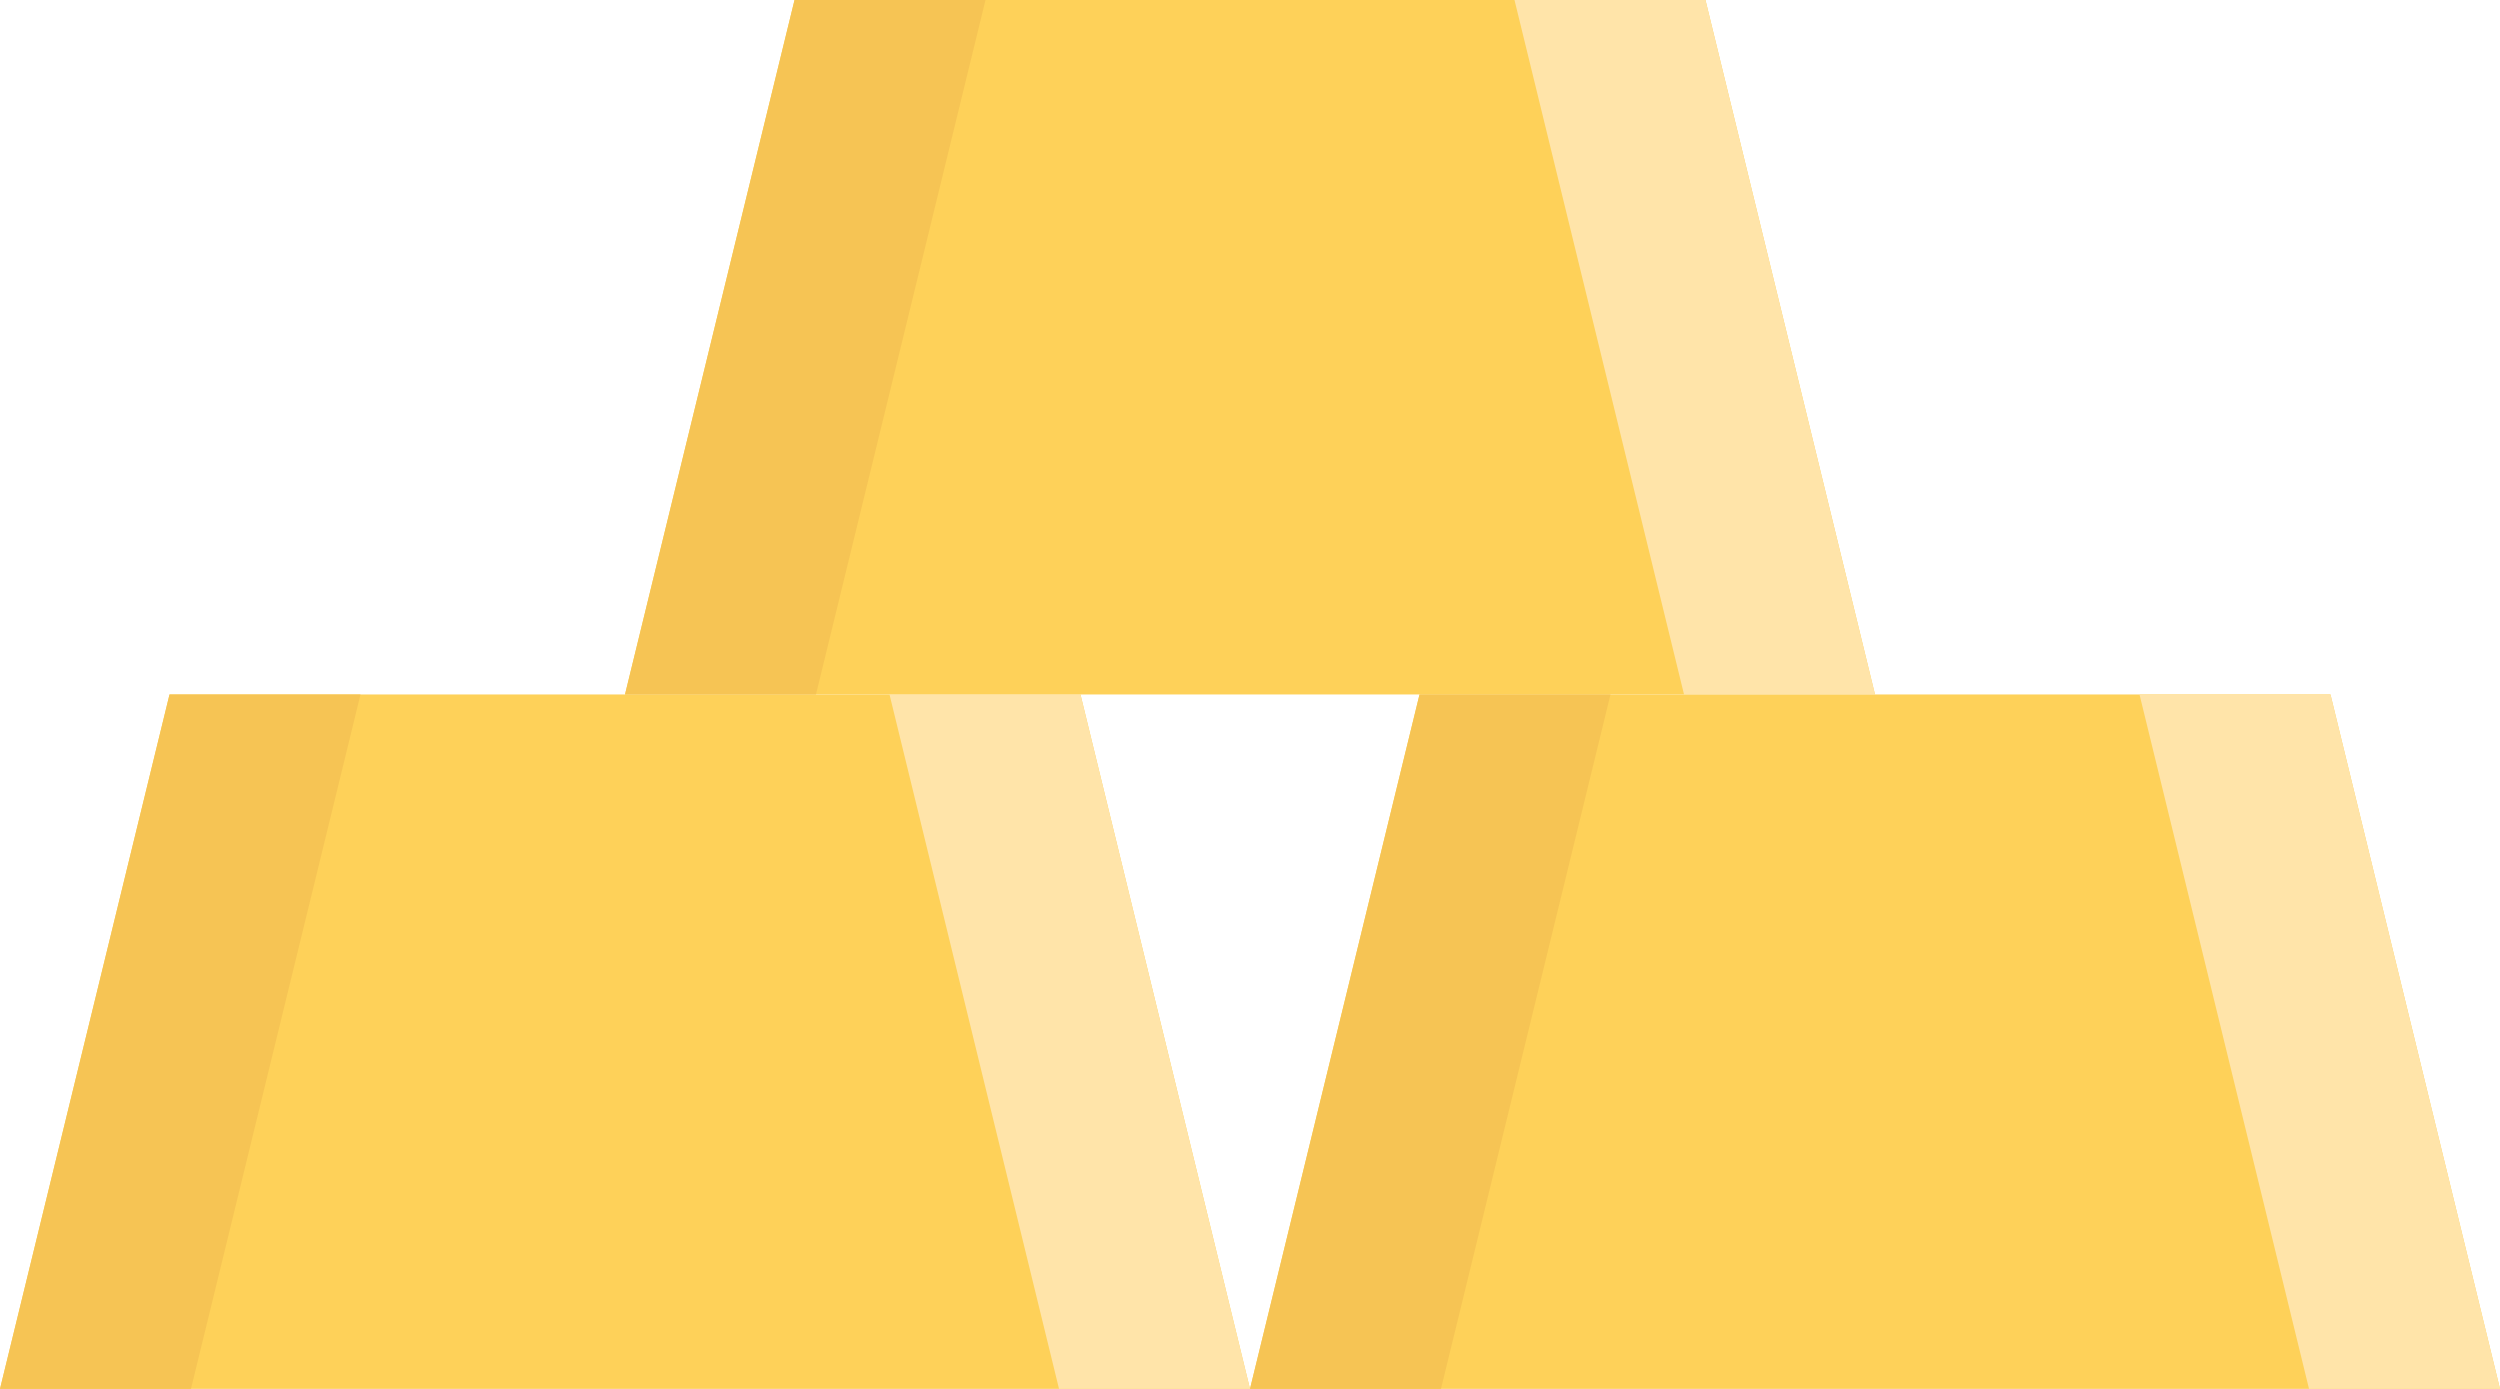 <svg xmlns="http://www.w3.org/2000/svg" xmlns:xlink="http://www.w3.org/1999/xlink" version="1.1" id="Layer_1" x="0px" y="0px" style="enable-background:new 0 0 512 512;" xml:space="preserve" viewBox="0 113.78 512 284.44">
<g>
	<polygon style="fill:#FED159;" points="221.279,256 34.721,256 0,398.222 256,398.222  "/>
	<polygon style="fill:#FED159;" points="477.279,256 290.721,256 256,398.222 512,398.222  "/>
	<polygon style="fill:#FED159;" points="349.279,113.778 162.721,113.778 128,256 384,256  "/>
</g>
<g>
	<polygon style="fill:#F6C454;" points="162.721,113.778 128,256 167.111,256 201.832,113.778  "/>
	<polygon style="fill:#F6C454;" points="34.721,256 0,398.222 39.111,398.222 73.832,256  "/>
	<polygon style="fill:#F6C454;" points="290.721,256 256,398.222 295.111,398.222 329.832,256  "/>
</g>
<g>
	<polygon style="fill:#FFE4A9;" points="349.279,113.778 384,256 344.889,256 310.168,113.778  "/>
	<polygon style="fill:#FFE4A9;" points="477.279,256 512,398.222 472.889,398.222 438.168,256  "/>
	<polygon style="fill:#FFE4A9;" points="221.279,256 256,398.222 216.889,398.222 182.168,256  "/>
</g>
<g>
</g>
<g>
</g>
<g>
</g>
<g>
</g>
<g>
</g>
<g>
</g>
<g>
</g>
<g>
</g>
<g>
</g>
<g>
</g>
<g>
</g>
<g>
</g>
<g>
</g>
<g>
</g>
<g>
</g>
</svg>